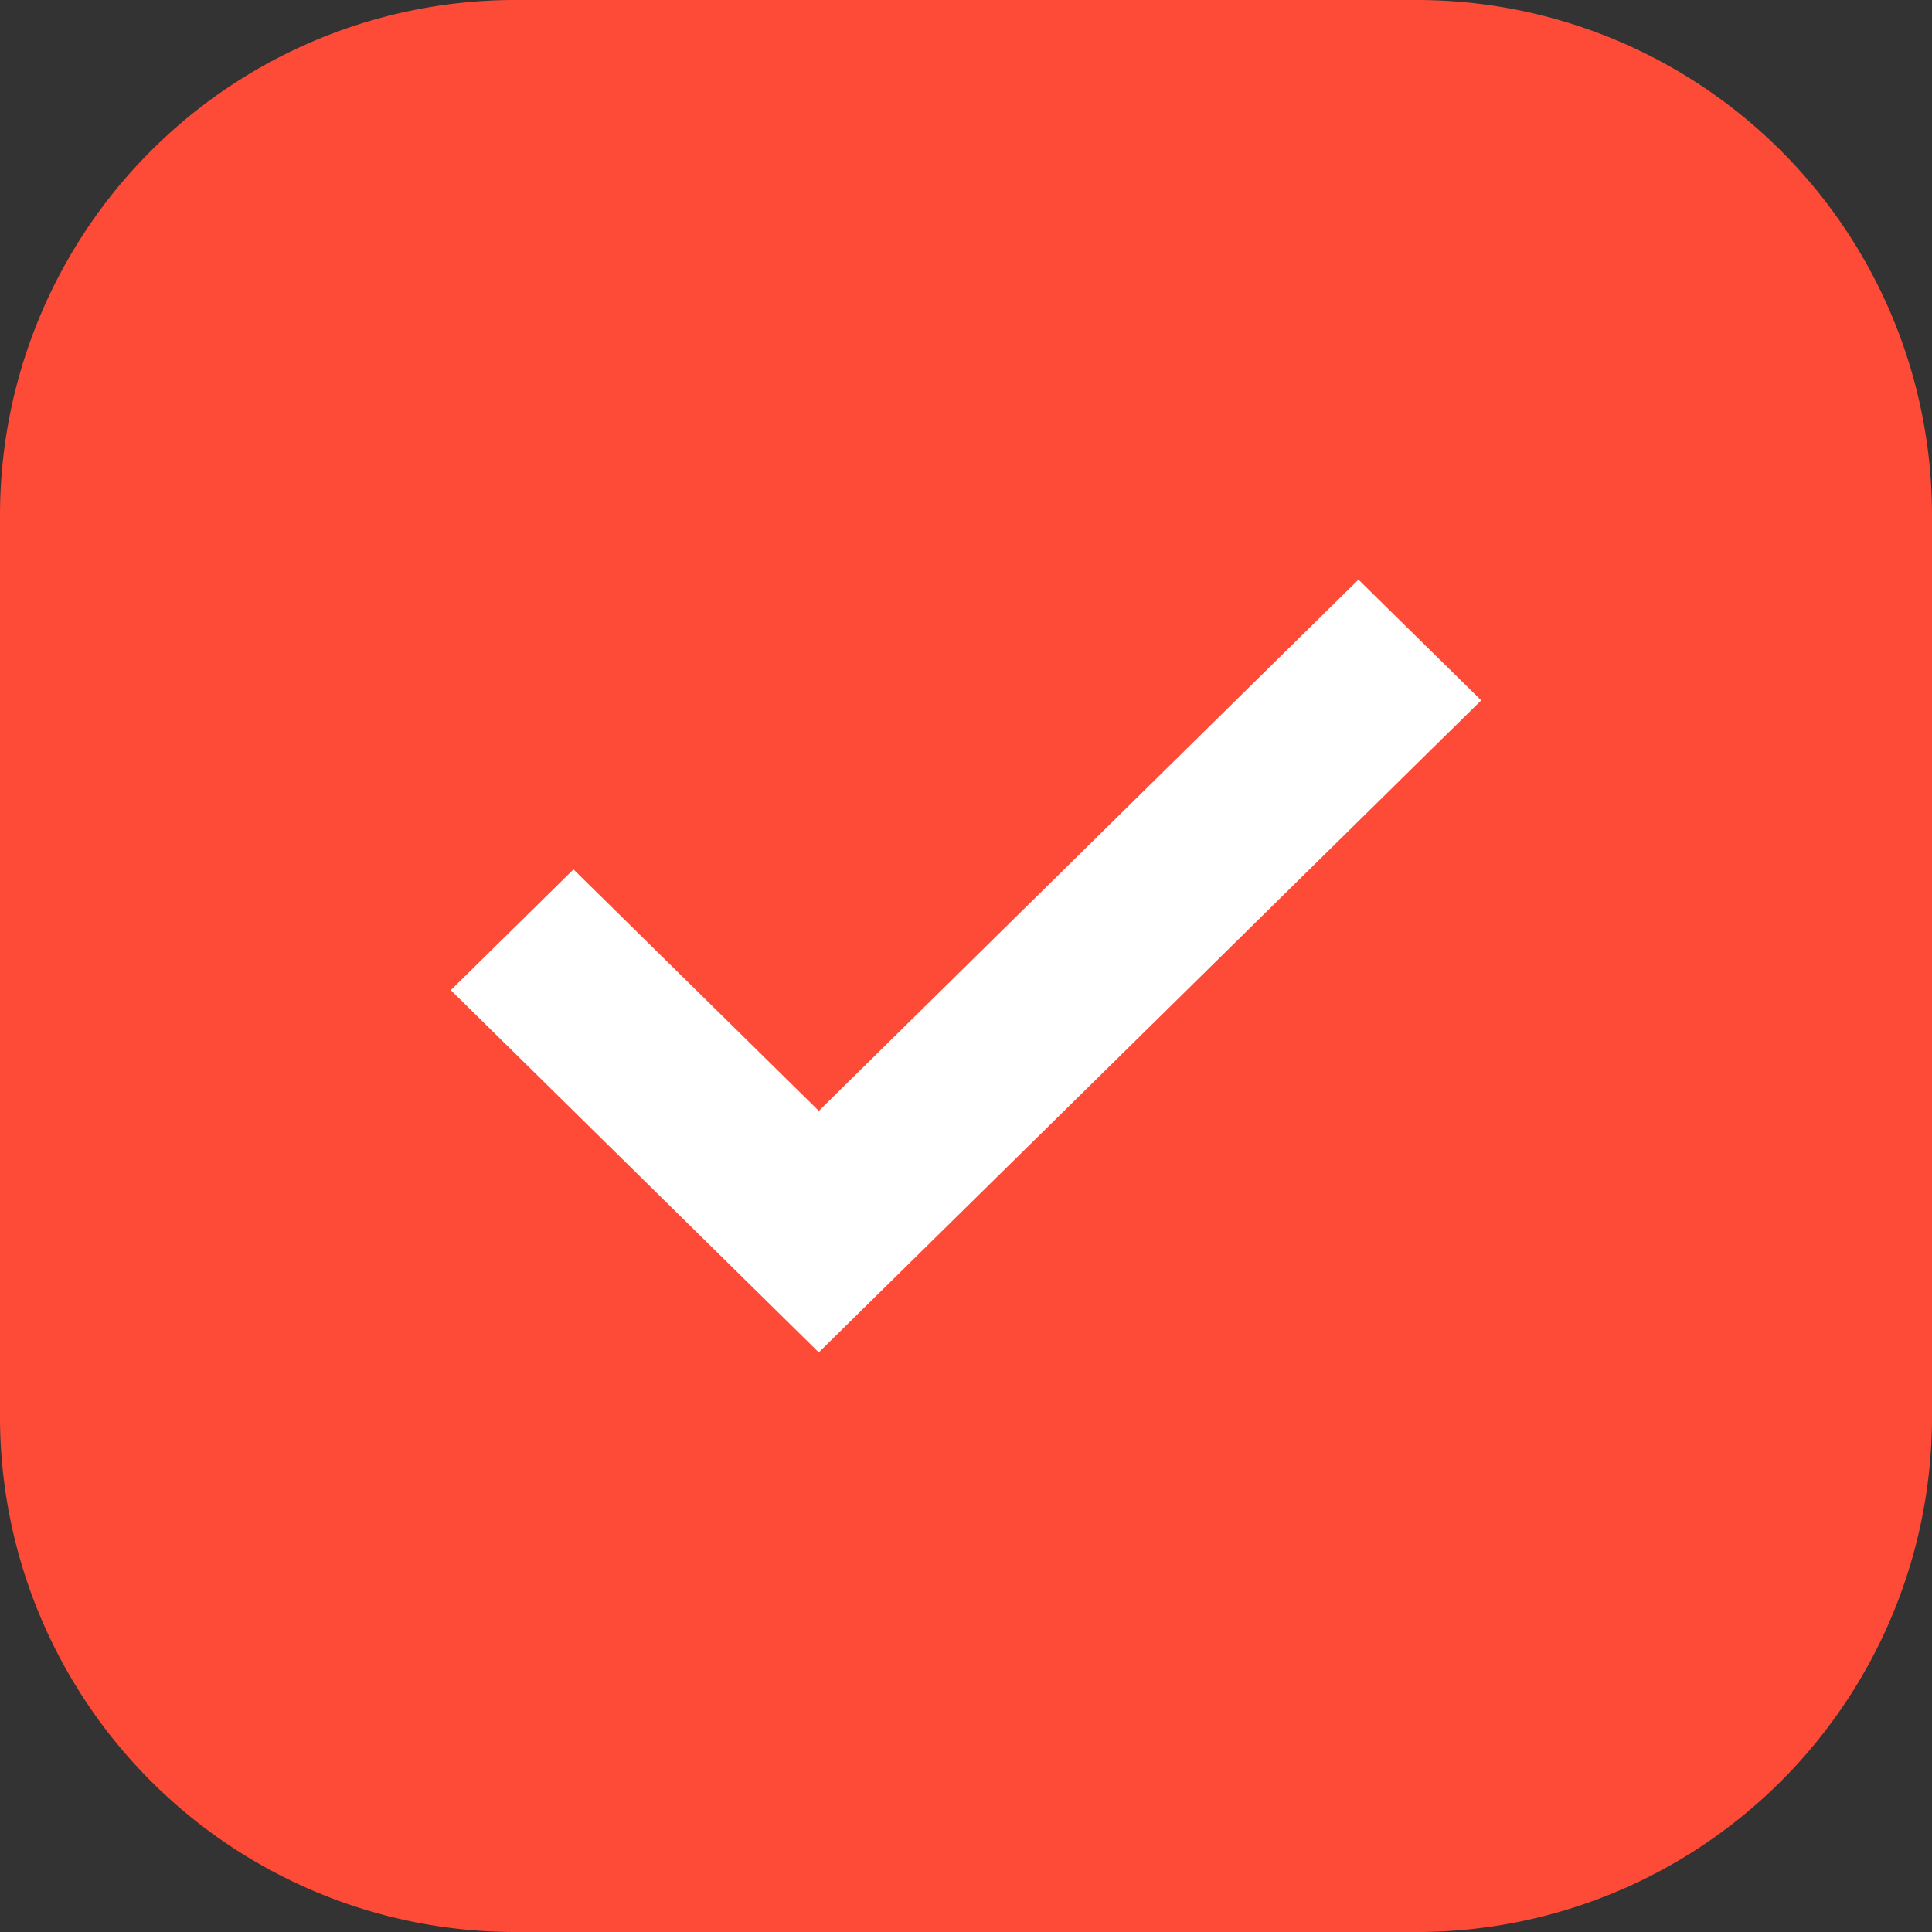 <svg xmlns="http://www.w3.org/2000/svg" width="30" height="30" viewBox="0 0 30 30"><rect x="0" y="0" width="30" height="30" fill="#333333" stroke="none"/><g><g><path fill="#fd4b38" d="M0 8a8 8 0 0 1 8-8h14a8 8 0 0 1 8 8v14a8 8 0 0 1-8 8H8a8 8 0 0 1-8-8z"/></g><g><g><path fill="#fff" d="M12.714 21L7 15.375 8.905 13.5l3.81 3.75L21.094 9 23 10.875 12.714 21z"/></g></g></g></svg>